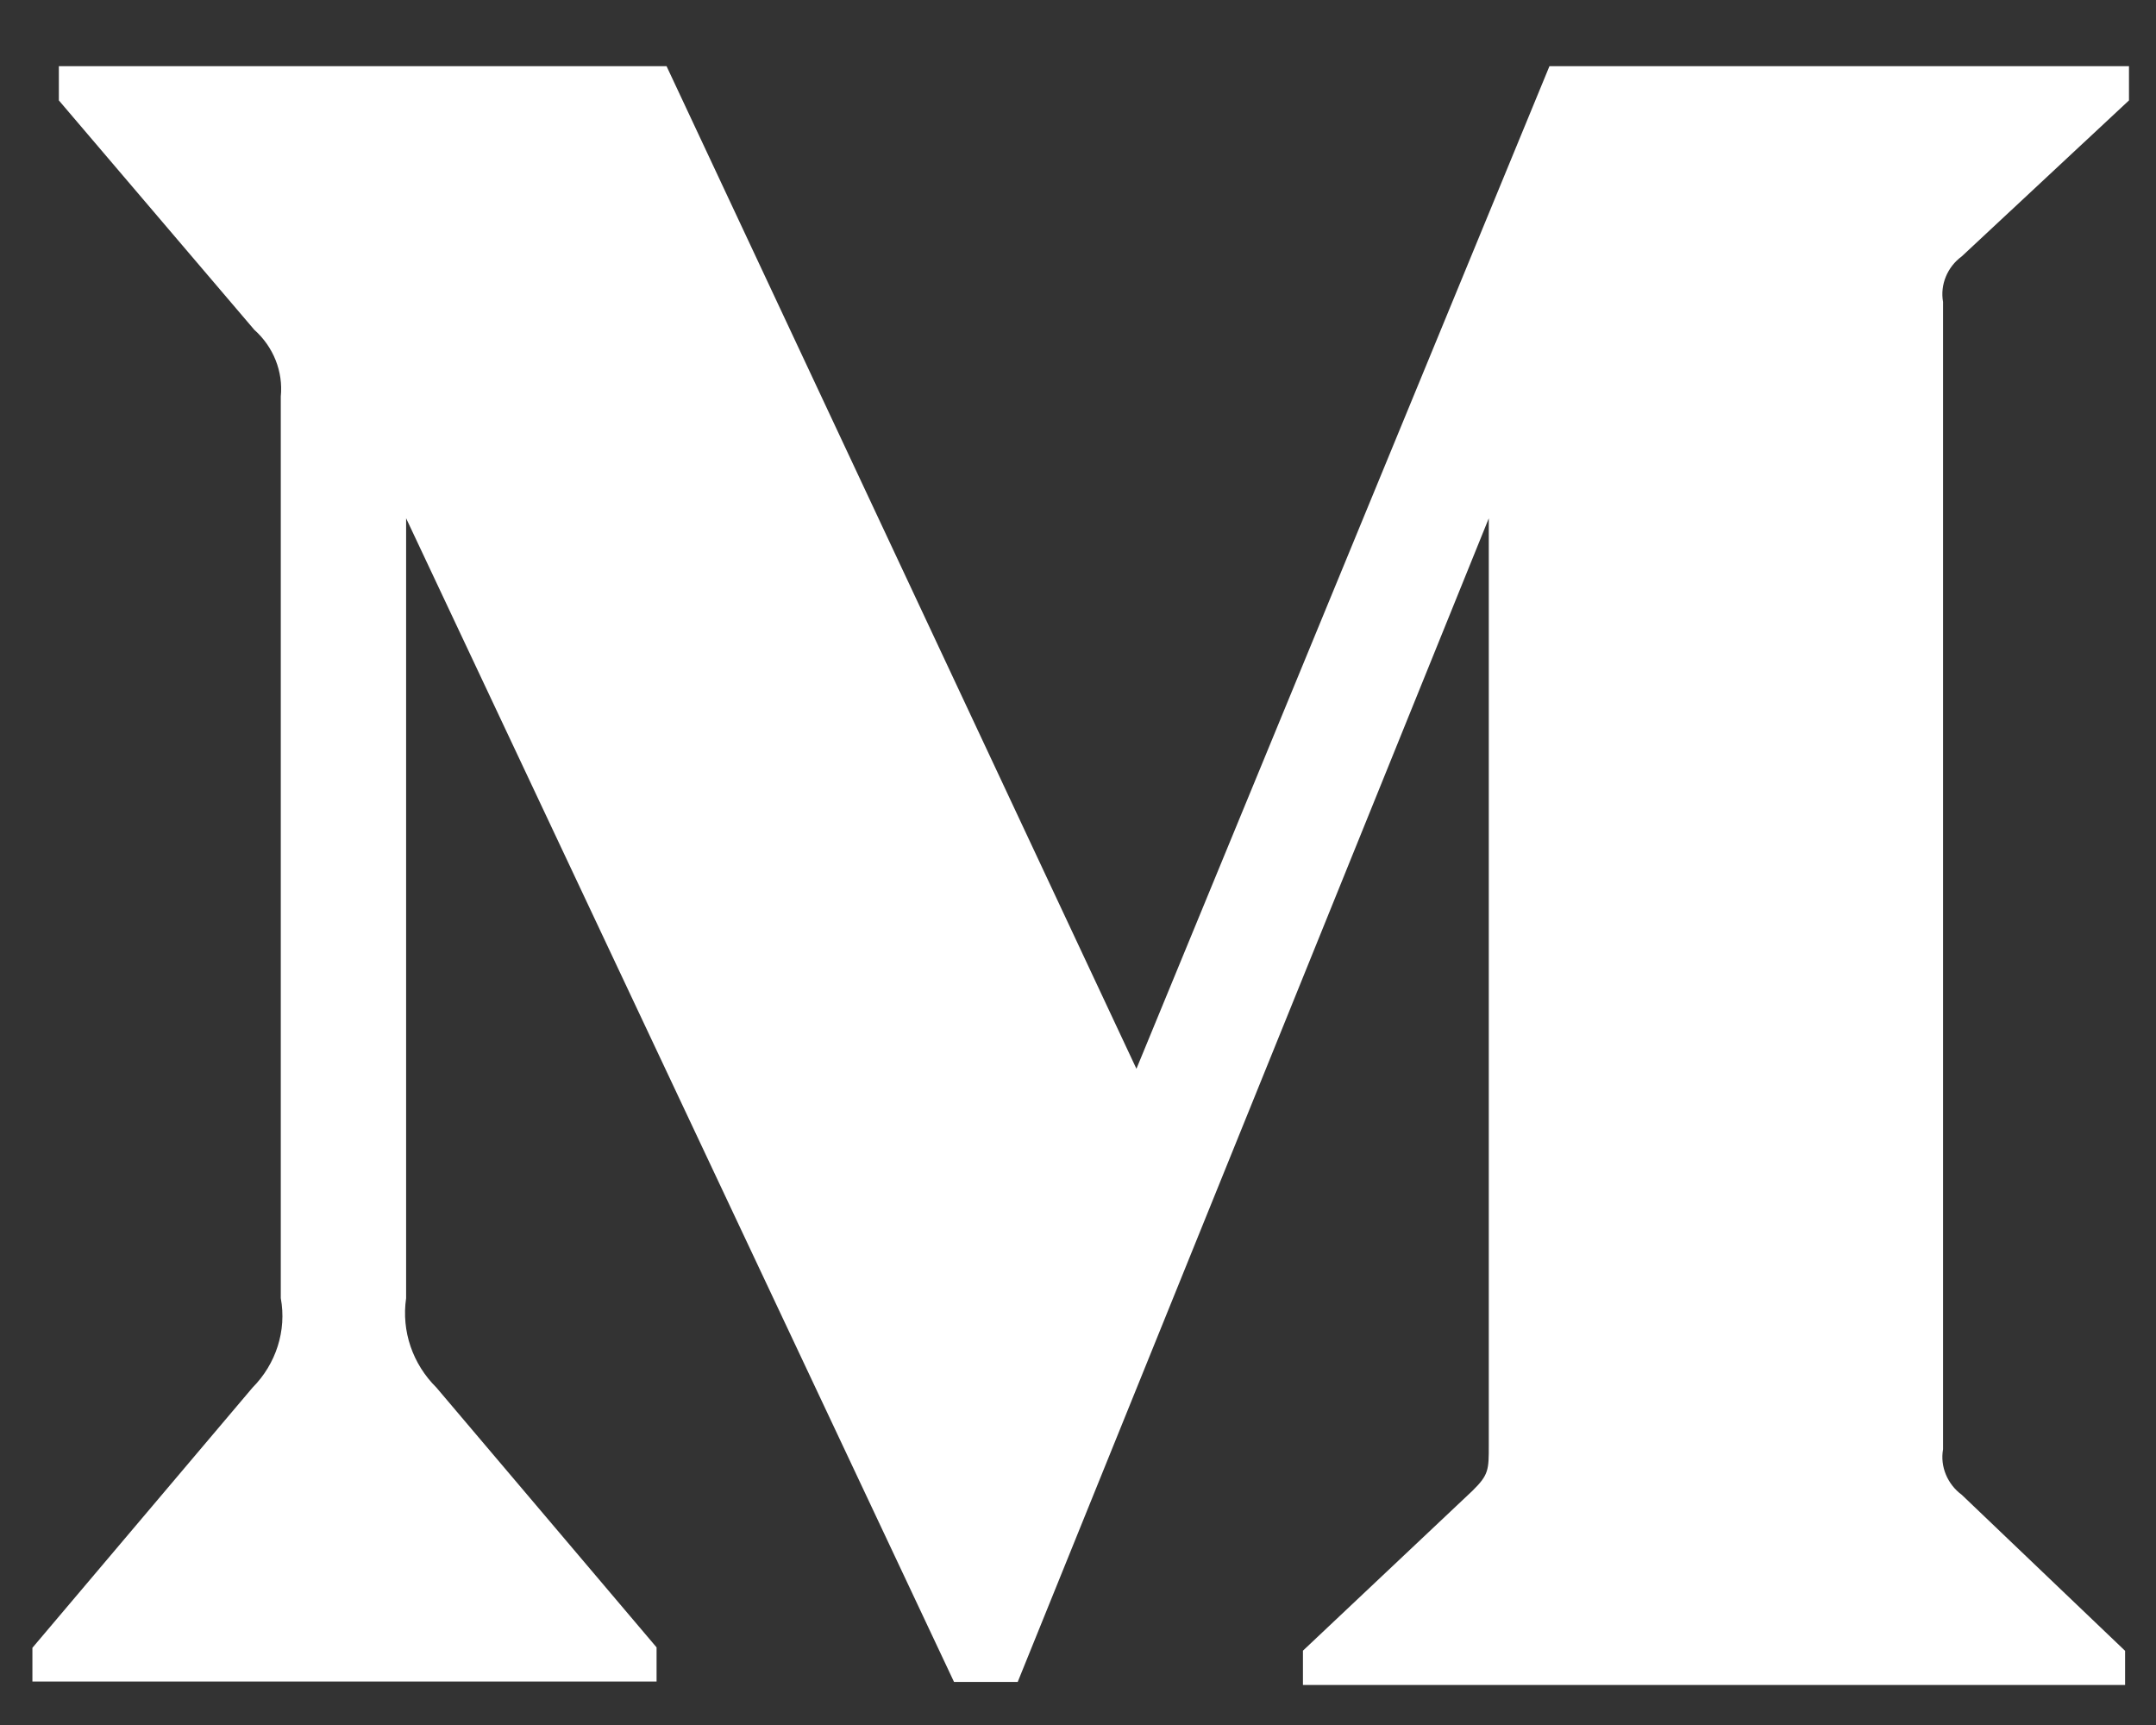<svg xmlns="http://www.w3.org/2000/svg" width="30" height="24" viewBox="0 0 30 24" fill="none">
  <rect x="0" y="0" width="30" height="24" fill="#333333" stroke="none"/>
  <path d="M27.296 3.568L29.624 1.397V0.921H21.56L15.813 14.87L9.275 0.921H0.819V1.397L3.539 4.589C3.804 4.825 3.942 5.17 3.907 5.517V18.061C3.991 18.513 3.84 18.978 3.514 19.306L0.451 22.926V23.395H9.136V22.92L6.073 19.306C5.741 18.977 5.584 18.52 5.651 18.061V7.211L13.275 23.401H14.161L20.716 7.211V20.109C20.716 20.449 20.716 20.519 20.488 20.742L18.13 22.966V23.443H29.57V22.968L27.297 20.797C27.098 20.65 26.994 20.404 27.037 20.164V4.201C26.994 3.961 27.097 3.714 27.296 3.568Z" fill="white"/>
</svg>